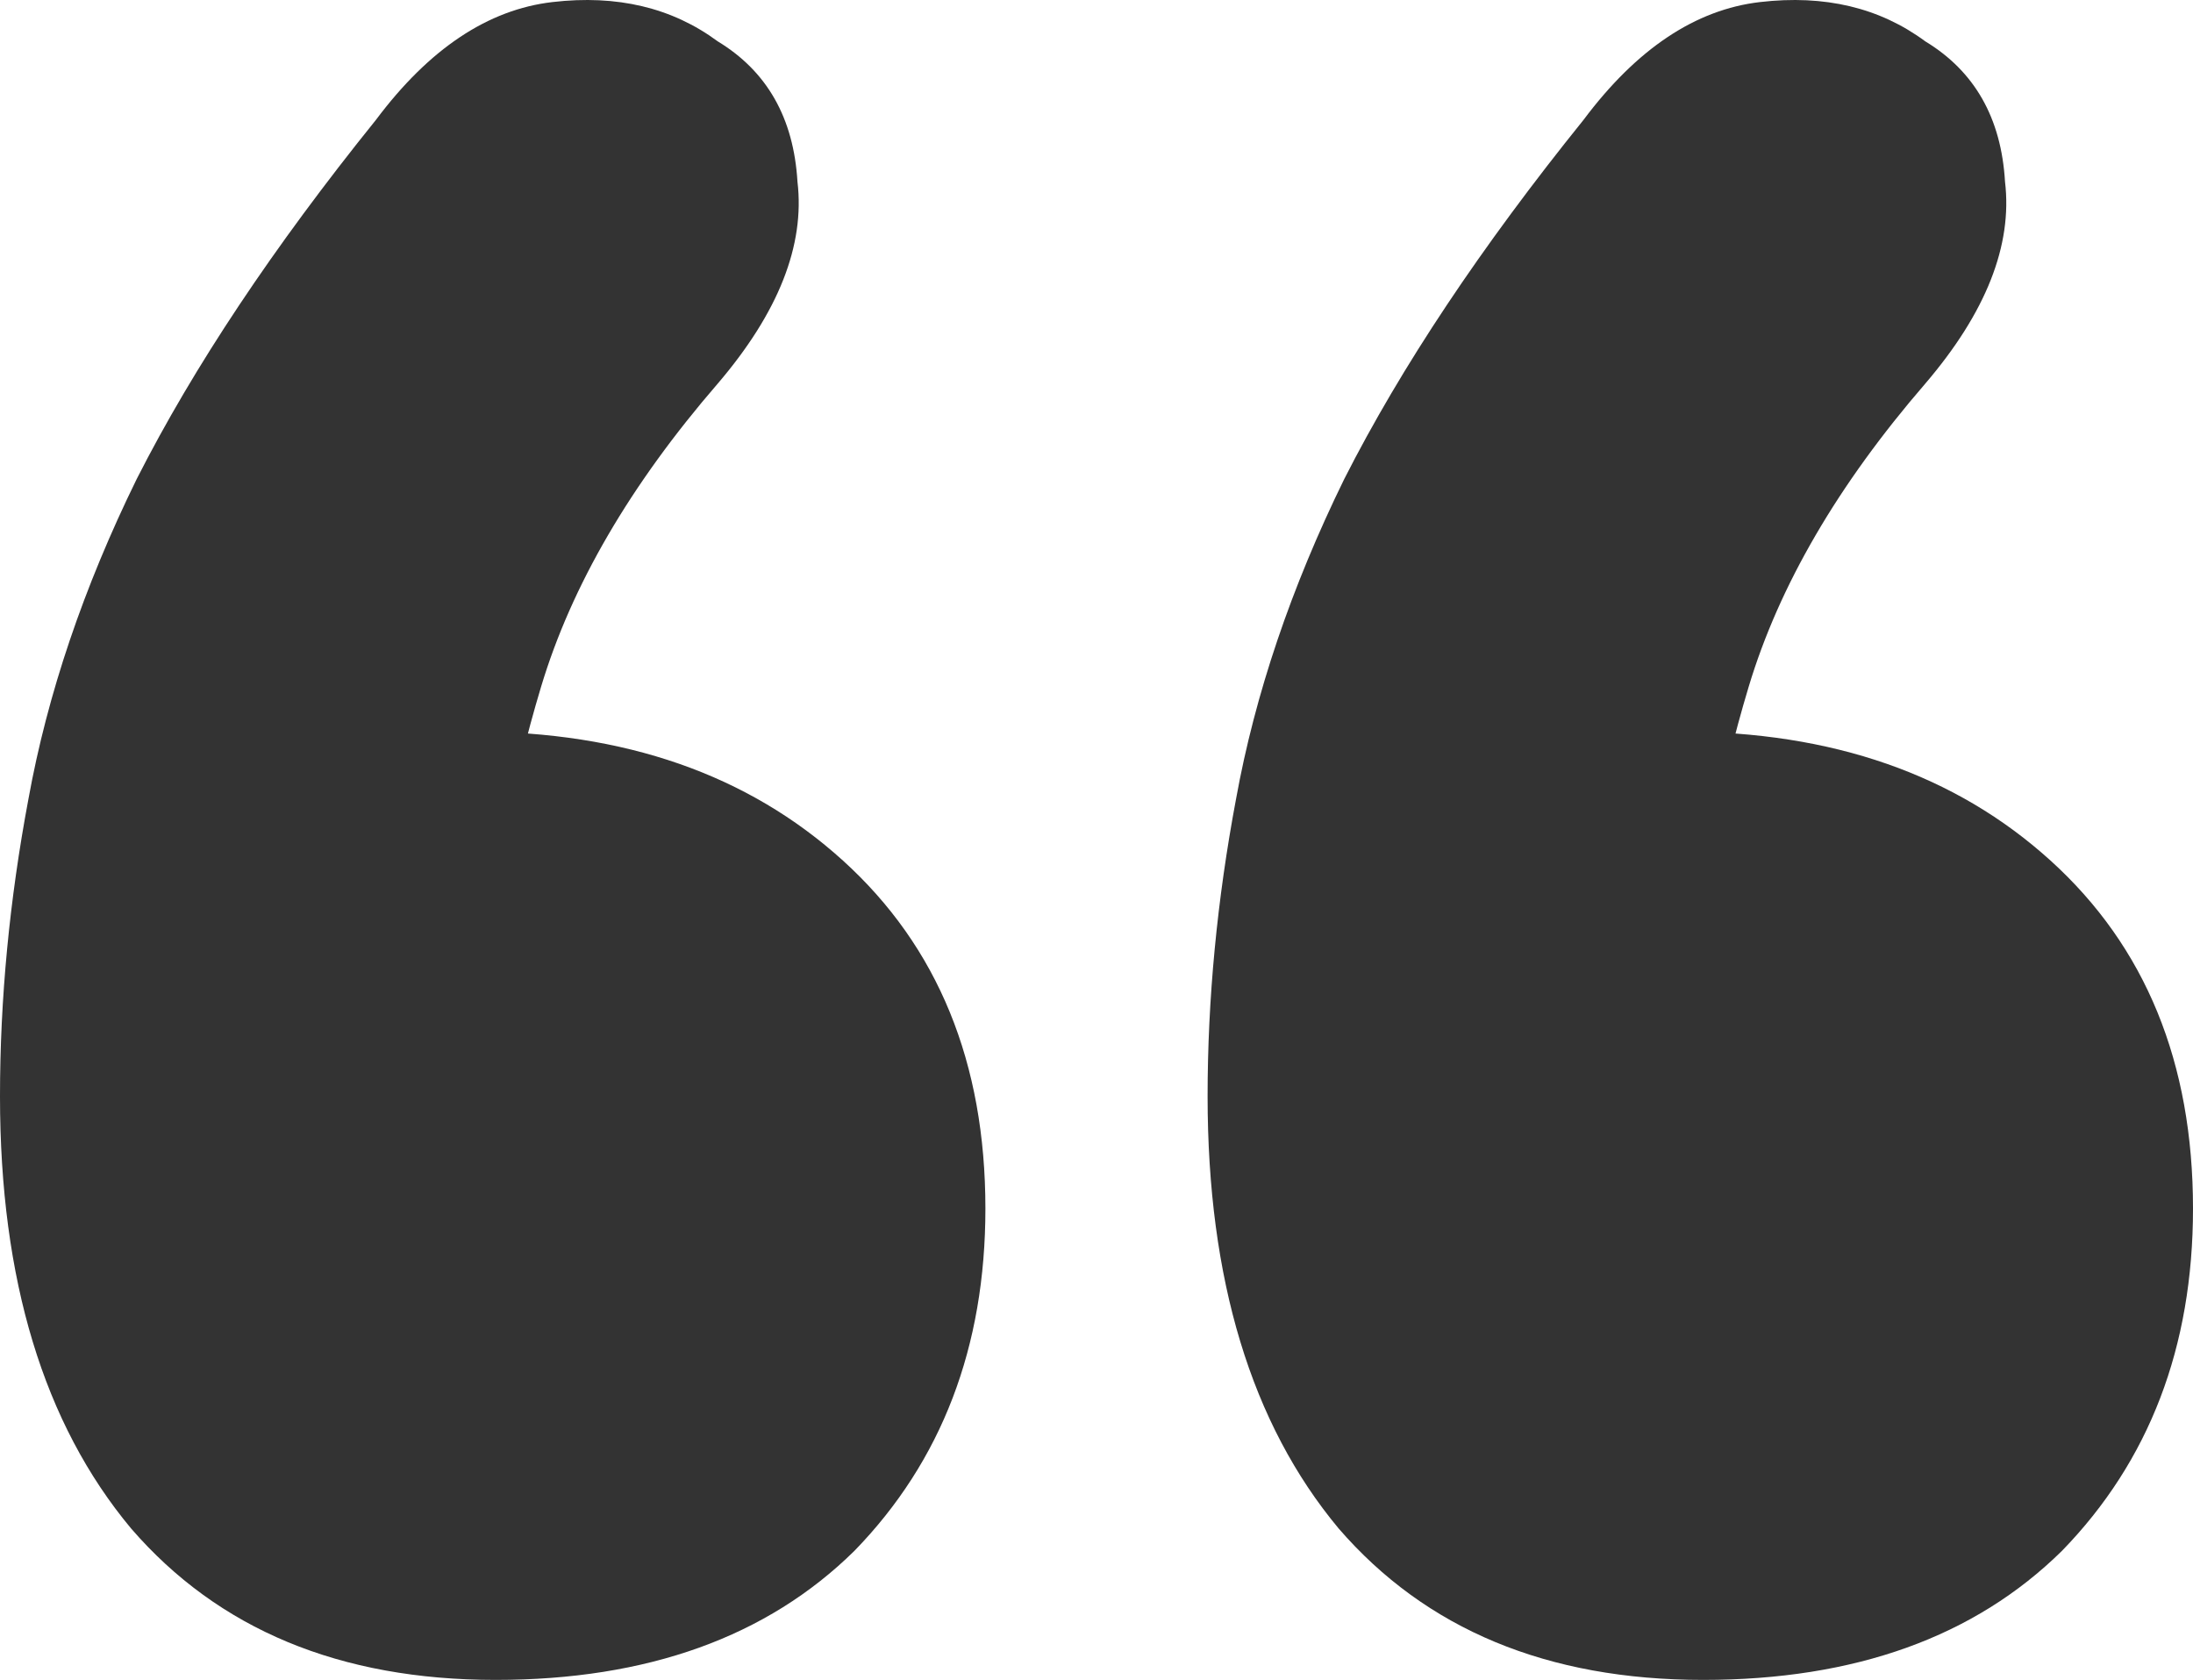 <svg width="47" height="36" viewBox="0 0 47 36" fill="none" xmlns="http://www.w3.org/2000/svg">
    <path d="M8.057 2.569C9.197 1.046 10.458 0.204 11.842 0.044C13.225 -0.117 14.405 0.164 15.382 0.886C16.44 1.527 17.009 2.529 17.091 3.892C17.254 5.255 16.684 6.698 15.382 8.221C13.51 10.386 12.248 12.55 11.597 14.715C10.946 16.879 10.621 18.803 10.621 20.487L10.133 15.677C13.388 15.677 16.033 16.599 18.067 18.443C20.102 20.287 21.119 22.772 21.119 25.899C21.119 28.865 20.183 31.31 18.312 33.234C16.44 35.078 13.876 36 10.621 36C7.284 36 4.68 34.918 2.808 32.753C0.936 30.508 0 27.422 0 23.494C0 21.409 0.203 19.285 0.61 17.12C1.017 14.875 1.79 12.59 2.93 10.265C4.151 7.86 5.86 5.295 8.057 2.569ZM33.938 2.569C35.077 1.046 36.339 0.204 37.722 0.044C39.106 -0.117 40.286 0.164 41.262 0.886C42.32 1.527 42.89 2.529 42.971 3.892C43.134 5.255 42.565 6.698 41.262 8.221C39.391 10.386 38.129 12.55 37.478 14.715C36.827 16.879 36.501 18.803 36.501 20.487L36.013 15.677C39.268 15.677 41.913 16.599 43.948 18.443C45.983 20.287 47 22.772 47 25.899C47 28.865 46.064 31.31 44.192 33.234C42.32 35.078 39.757 36 36.501 36C33.164 36 30.56 34.918 28.688 32.753C26.817 30.508 25.881 27.422 25.881 23.494C25.881 21.409 26.084 19.285 26.491 17.12C26.898 14.875 27.671 12.59 28.81 10.265C30.031 7.86 31.74 5.295 33.938 2.569Z" fill="#333333"/>
</svg>
